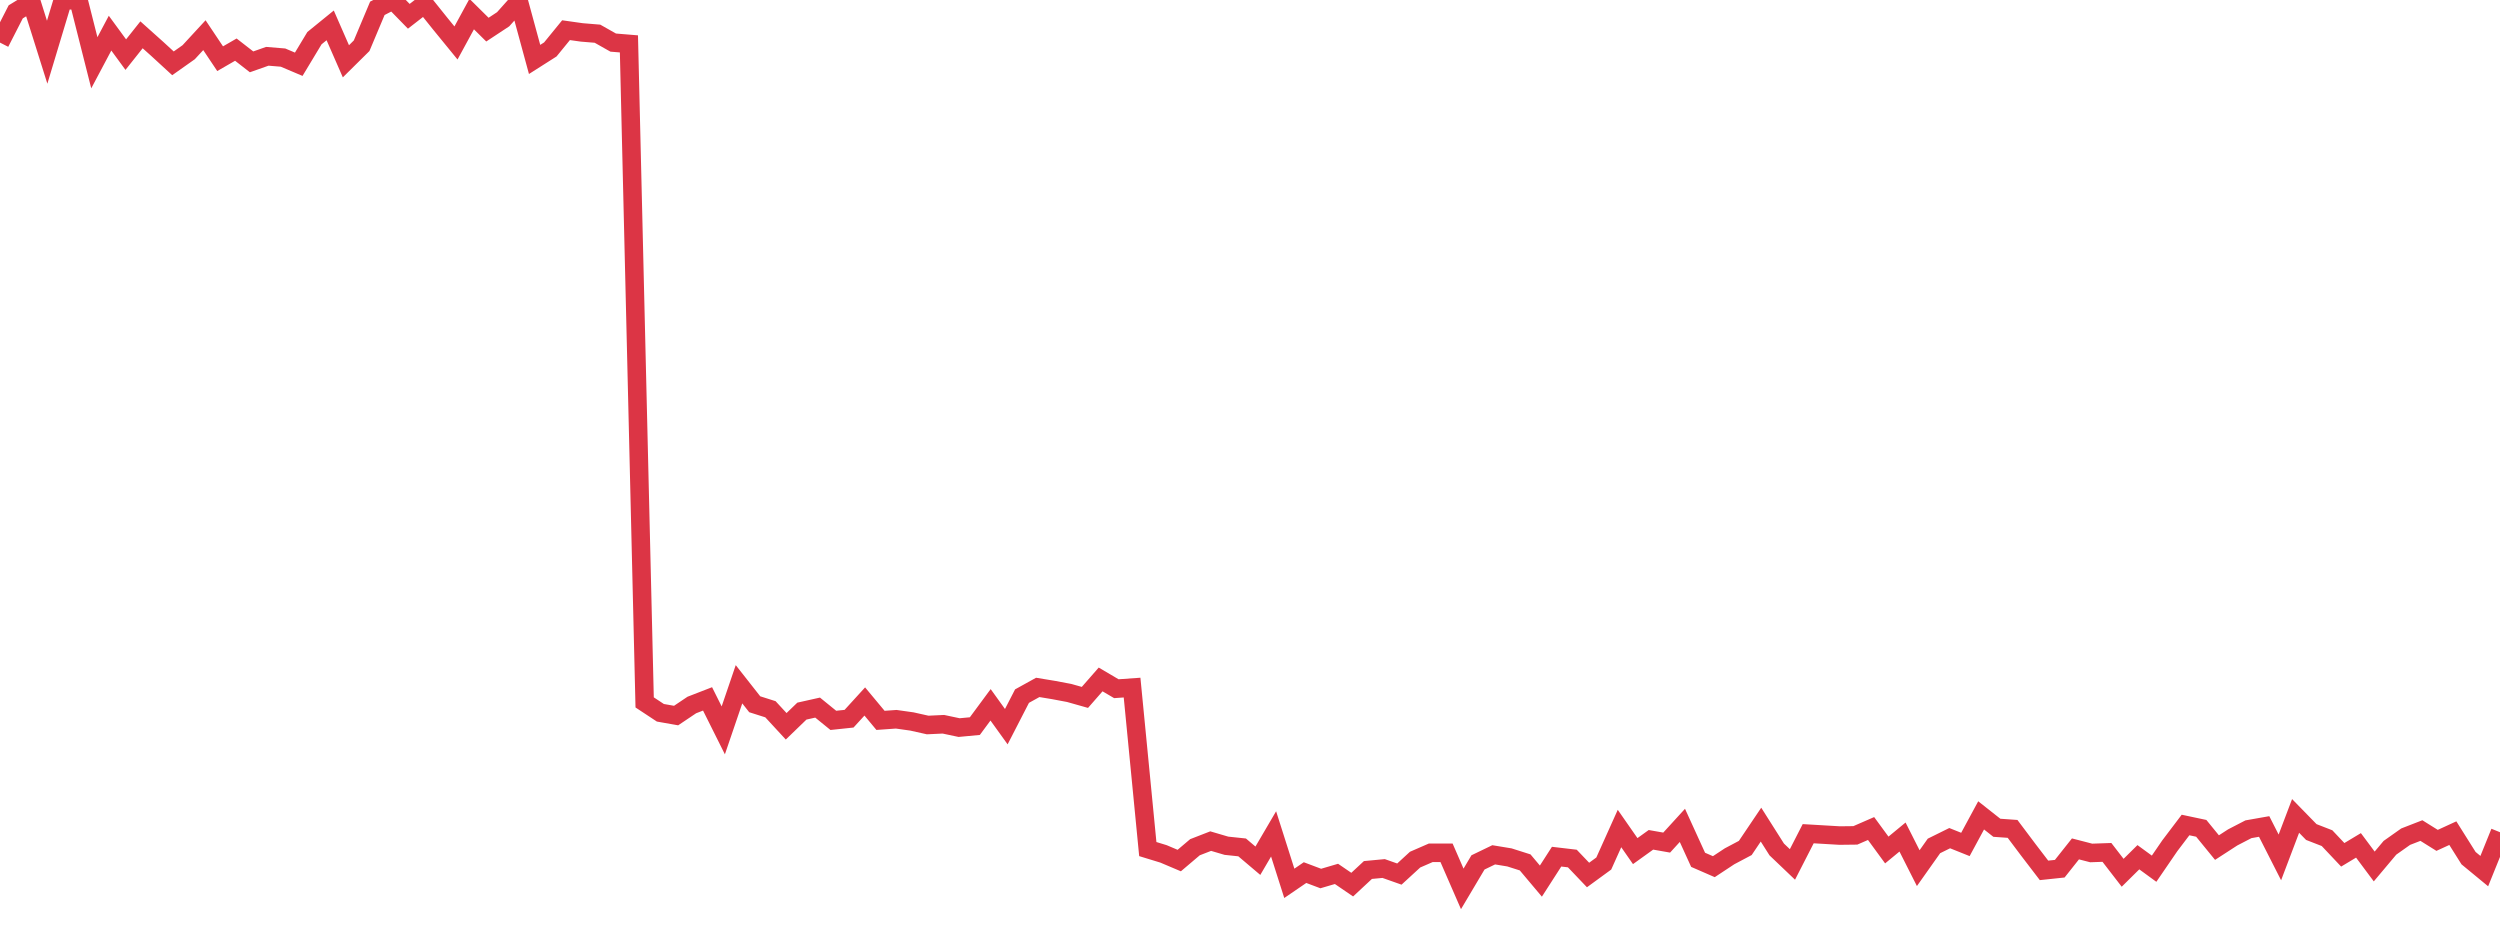<?xml version="1.0" standalone="no"?>
<!DOCTYPE svg PUBLIC "-//W3C//DTD SVG 1.1//EN" "http://www.w3.org/Graphics/SVG/1.1/DTD/svg11.dtd">
<svg width="135" height="50" viewBox="0 0 135 50" preserveAspectRatio="none" class="sparkline" xmlns="http://www.w3.org/2000/svg"
xmlns:xlink="http://www.w3.org/1999/xlink"><path  class="sparkline--line" d="M 0 2.3 L 0 2.3 L 0.849 0.64 L 1.698 0.12 L 2.547 2.82 L 3.396 0 L 4.245 0.03 L 5.094 3.39 L 5.943 1.79 L 6.792 2.95 L 7.642 1.88 L 8.491 2.64 L 9.34 3.42 L 10.189 2.82 L 11.038 1.9 L 11.887 3.17 L 12.736 2.68 L 13.585 3.34 L 14.434 3.04 L 15.283 3.11 L 16.132 3.47 L 16.981 2.06 L 17.83 1.37 L 18.679 3.31 L 19.528 2.47 L 20.377 0.45 L 21.226 0.01 L 22.075 0.88 L 22.925 0.22 L 23.774 1.28 L 24.623 2.32 L 25.472 0.76 L 26.321 1.6 L 27.17 1.04 L 28.019 0.09 L 28.868 3.21 L 29.717 2.67 L 30.566 1.63 L 31.415 1.75 L 32.264 1.82 L 33.113 2.3 L 33.962 2.37 L 34.811 37.93 L 35.66 38.49 L 36.509 38.64 L 37.358 38.07 L 38.208 37.74 L 39.057 39.44 L 39.906 36.95 L 40.755 38.03 L 41.604 38.3 L 42.453 39.22 L 43.302 38.4 L 44.151 38.21 L 45 38.9 L 45.849 38.81 L 46.698 37.88 L 47.547 38.9 L 48.396 38.84 L 49.245 38.96 L 50.094 39.15 L 50.943 39.11 L 51.792 39.29 L 52.642 39.21 L 53.491 38.06 L 54.34 39.24 L 55.189 37.59 L 56.038 37.12 L 56.887 37.26 L 57.736 37.42 L 58.585 37.66 L 59.434 36.69 L 60.283 37.19 L 61.132 37.13 L 61.981 45.85 L 62.83 46.11 L 63.679 46.47 L 64.528 45.75 L 65.377 45.42 L 66.226 45.67 L 67.075 45.76 L 67.925 46.48 L 68.774 45.03 L 69.623 47.7 L 70.472 47.12 L 71.321 47.44 L 72.17 47.19 L 73.019 47.77 L 73.868 46.98 L 74.717 46.9 L 75.566 47.2 L 76.415 46.42 L 77.264 46.05 L 78.113 46.05 L 78.962 48 L 79.811 46.57 L 80.66 46.16 L 81.509 46.3 L 82.358 46.57 L 83.208 47.58 L 84.057 46.26 L 84.906 46.36 L 85.755 47.25 L 86.604 46.63 L 87.453 44.74 L 88.302 45.96 L 89.151 45.35 L 90 45.5 L 90.849 44.57 L 91.698 46.43 L 92.547 46.8 L 93.396 46.24 L 94.245 45.79 L 95.094 44.53 L 95.943 45.87 L 96.792 46.68 L 97.642 45.02 L 98.491 45.07 L 99.34 45.12 L 100.189 45.11 L 101.038 44.74 L 101.887 45.9 L 102.736 45.2 L 103.585 46.88 L 104.434 45.68 L 105.283 45.26 L 106.132 45.6 L 106.981 44.03 L 107.83 44.7 L 108.679 44.76 L 109.528 45.89 L 110.377 47 L 111.226 46.91 L 112.075 45.84 L 112.925 46.06 L 113.774 46.03 L 114.623 47.13 L 115.472 46.29 L 116.321 46.91 L 117.17 45.67 L 118.019 44.55 L 118.868 44.73 L 119.717 45.77 L 120.566 45.22 L 121.415 44.78 L 122.264 44.63 L 123.113 46.3 L 123.962 44.06 L 124.811 44.93 L 125.66 45.26 L 126.509 46.16 L 127.358 45.65 L 128.208 46.79 L 129.057 45.78 L 129.906 45.18 L 130.755 44.85 L 131.604 45.38 L 132.453 44.99 L 133.302 46.34 L 134.151 47.04 L 135 44.94" fill="none" stroke-width="1" stroke="#dc3545"></path></svg>